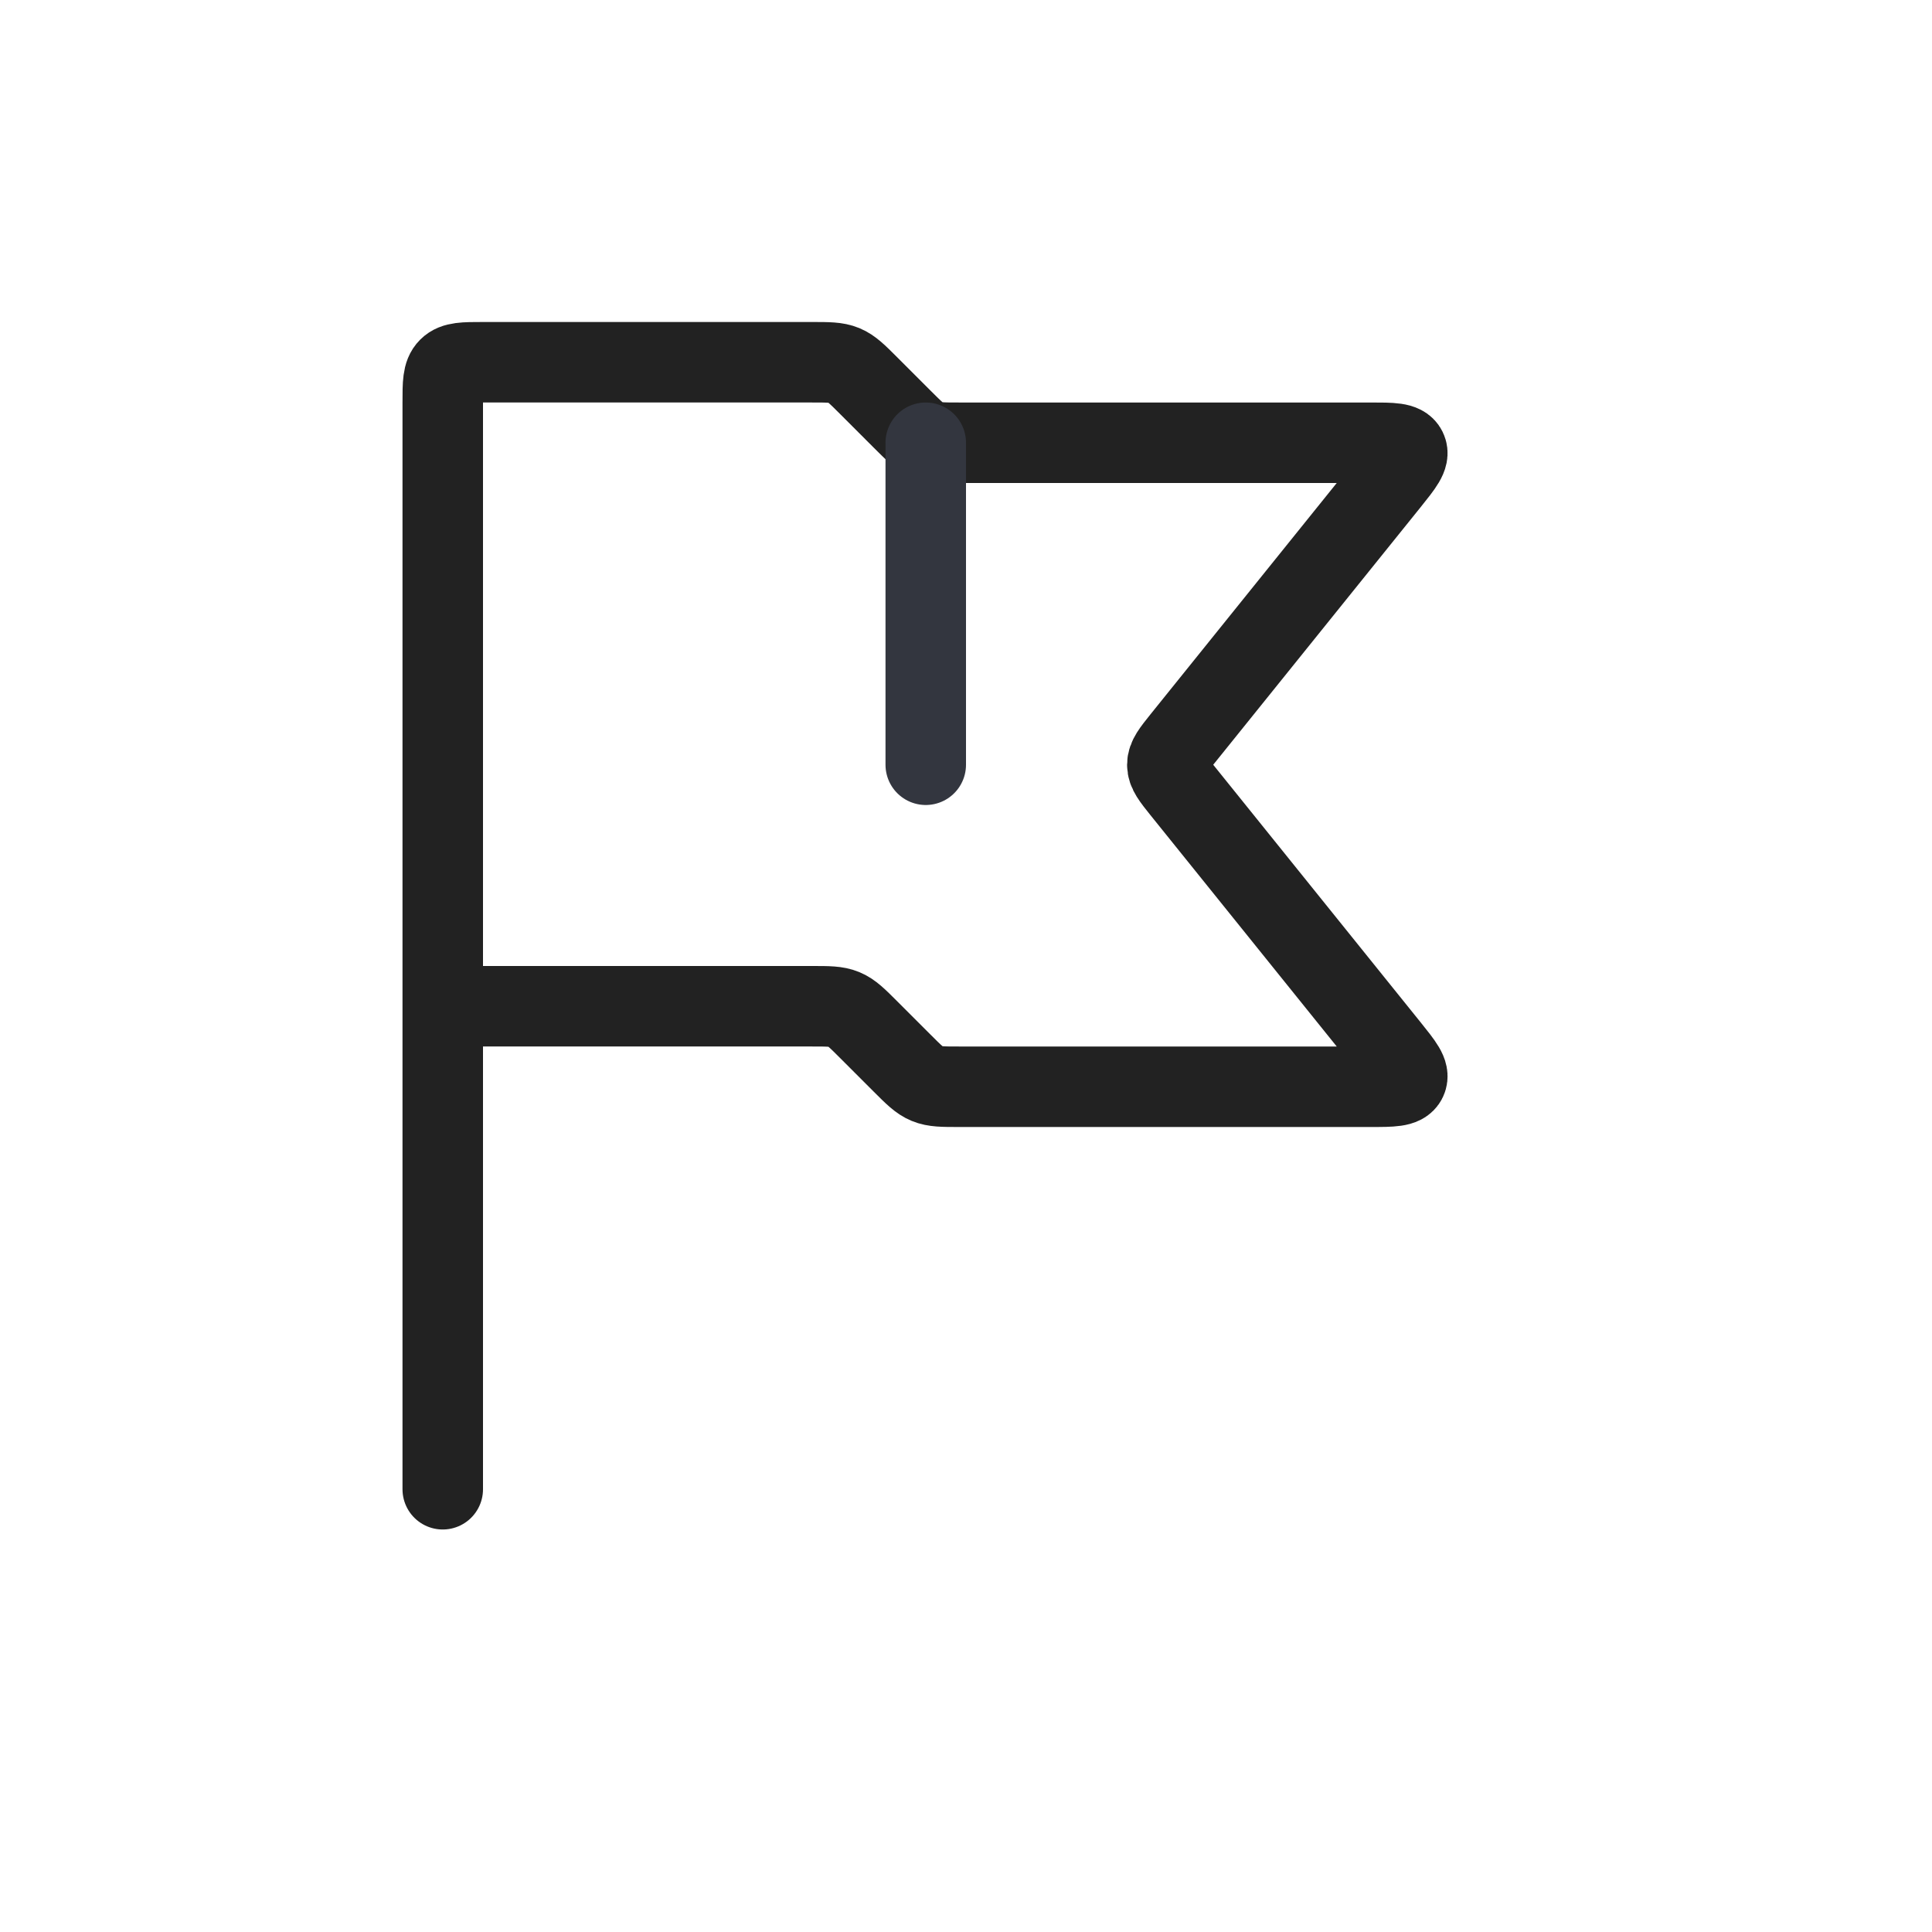 <?xml version="1.0" encoding="utf-8"?>
<svg width="800px" height="800px" viewBox="0 0 24 24" fill="none" xmlns="http://www.w3.org/2000/svg">
<path d="M5.5 12.5V5C5.5 4.764 5.5 4.646 5.573 4.573C5.646 4.5 5.764 4.5 6 4.5H10.086C10.29 4.5 10.392 4.5 10.484 4.538C10.576 4.576 10.648 4.648 10.793 4.793L11.207 5.207C11.352 5.352 11.424 5.424 11.516 5.462C11.608 5.5 11.71 5.5 11.914 5.5H17.023C17.295 5.5 17.431 5.5 17.472 5.585C17.513 5.67 17.427 5.776 17.257 5.988L14.682 9.186C14.561 9.337 14.501 9.412 14.501 9.5C14.501 9.588 14.561 9.663 14.682 9.814L17.257 13.012C17.427 13.224 17.513 13.329 17.472 13.415C17.431 13.5 17.295 13.5 17.023 13.5H11.914C11.71 13.5 11.608 13.5 11.516 13.462C11.424 13.424 11.352 13.352 11.207 13.207L10.793 12.793C10.648 12.648 10.576 12.576 10.484 12.538C10.392 12.5 10.29 12.5 10.086 12.5H5.5ZM5.5 12.5V18.5" stroke="#222222" stroke-linecap="round"/>
<path d="M11.5 5.5V9.5" stroke="#33363F" stroke-linecap="round"/>
</svg>